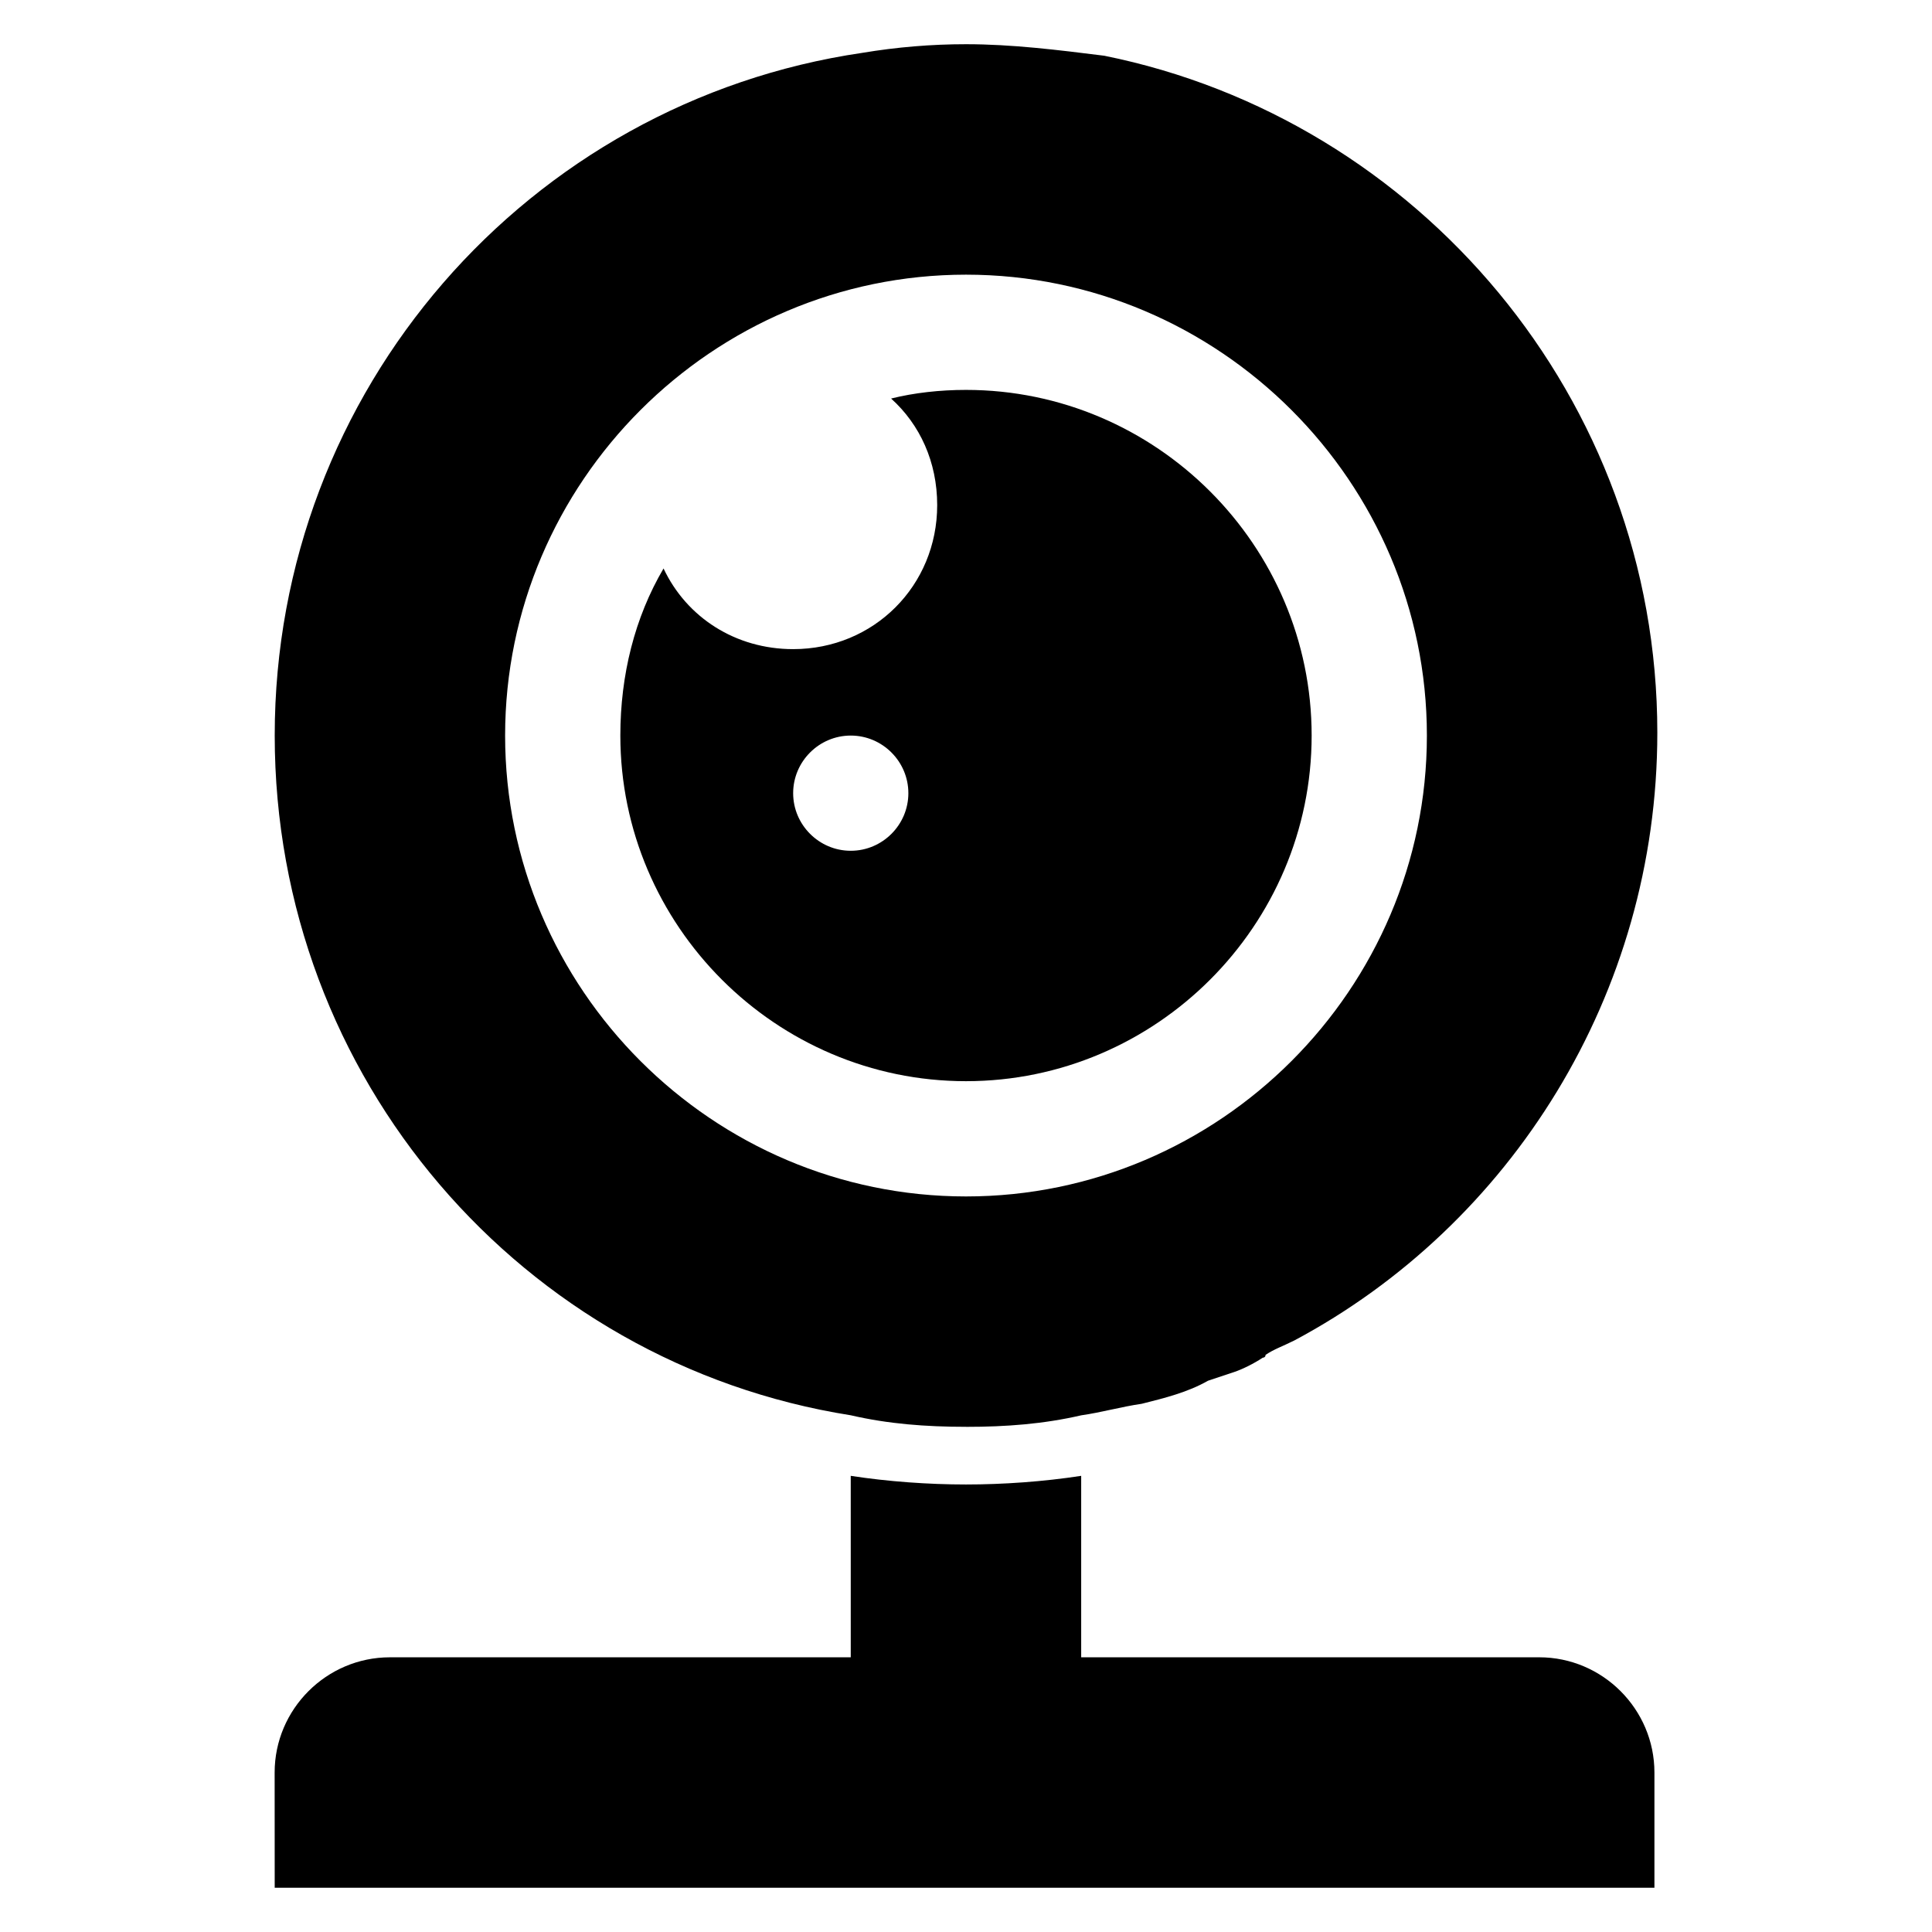 <?xml version="1.0" encoding="UTF-8"?>
<!-- Uploaded to: SVG Repo, www.svgrepo.com, Generator: SVG Repo Mixer Tools -->
<svg fill="#000000" width="800px" height="800px" version="1.1" viewBox="144 144 512 512" xmlns="http://www.w3.org/2000/svg">
 <g>
  <path d="m400 522.13c10.688 0 20.609-0.762 30.535-3.055 5.344-0.762 10.688-2.289 16.031-3.055 6.106-1.527 12.215-3.055 17.559-6.106 2.289-0.762 4.582-1.527 6.871-2.289 2.289-0.762 5.344-2.289 7.633-3.816 0 0 0.762 0 0.762-0.762 2.289-1.527 4.582-2.289 7.633-3.816 57.25-30.535 96.184-91.602 96.184-161.07 0-88.547-63.359-162.59-146.56-179.39-12.219-1.527-24.434-3.055-36.645-3.055-9.16 0-18.32 0.762-27.48 2.289-88.551 12.98-155.72 89.312-155.72 180.91 0 90.84 65.648 166.41 152.67 180.15 9.922 2.293 19.848 3.055 30.535 3.055zm-122.14-183.2c0-67.176 54.961-122.14 122.14-122.14s122.14 54.961 122.14 122.14c0 67.176-54.961 122.14-122.14 122.14s-122.14-54.961-122.14-122.14z"/>
  <path d="m491.6 338.93c0-50.383-41.223-91.602-91.602-91.602-6.871 0-13.742 0.762-19.848 2.289 7.633 6.871 12.215 16.793 12.215 28.242 0 21.375-16.793 38.168-38.168 38.168-15.266 0-28.242-8.398-34.352-21.375-7.633 12.977-11.449 28.242-11.449 44.273 0 50.383 41.223 91.602 91.602 91.602 50.379 0.004 91.602-41.215 91.602-91.598zm-122.14 30.535c-8.398 0-15.266-6.871-15.266-15.266 0-8.398 6.871-15.266 15.266-15.266 8.398 0 15.266 6.871 15.266 15.266s-6.867 15.266-15.266 15.266z"/>
  <path d="m216.8 644.27h365.64v-30.535c0-16.793-13.742-30.535-30.535-30.535l-121.38 0.004v-48.09c-9.922 1.527-20.609 2.289-30.535 2.289-9.922 0-20.609-0.762-30.535-2.289l0.004 48.09h-122.14c-16.793 0-30.535 13.742-30.535 30.535z"/>
 </g>
</svg>